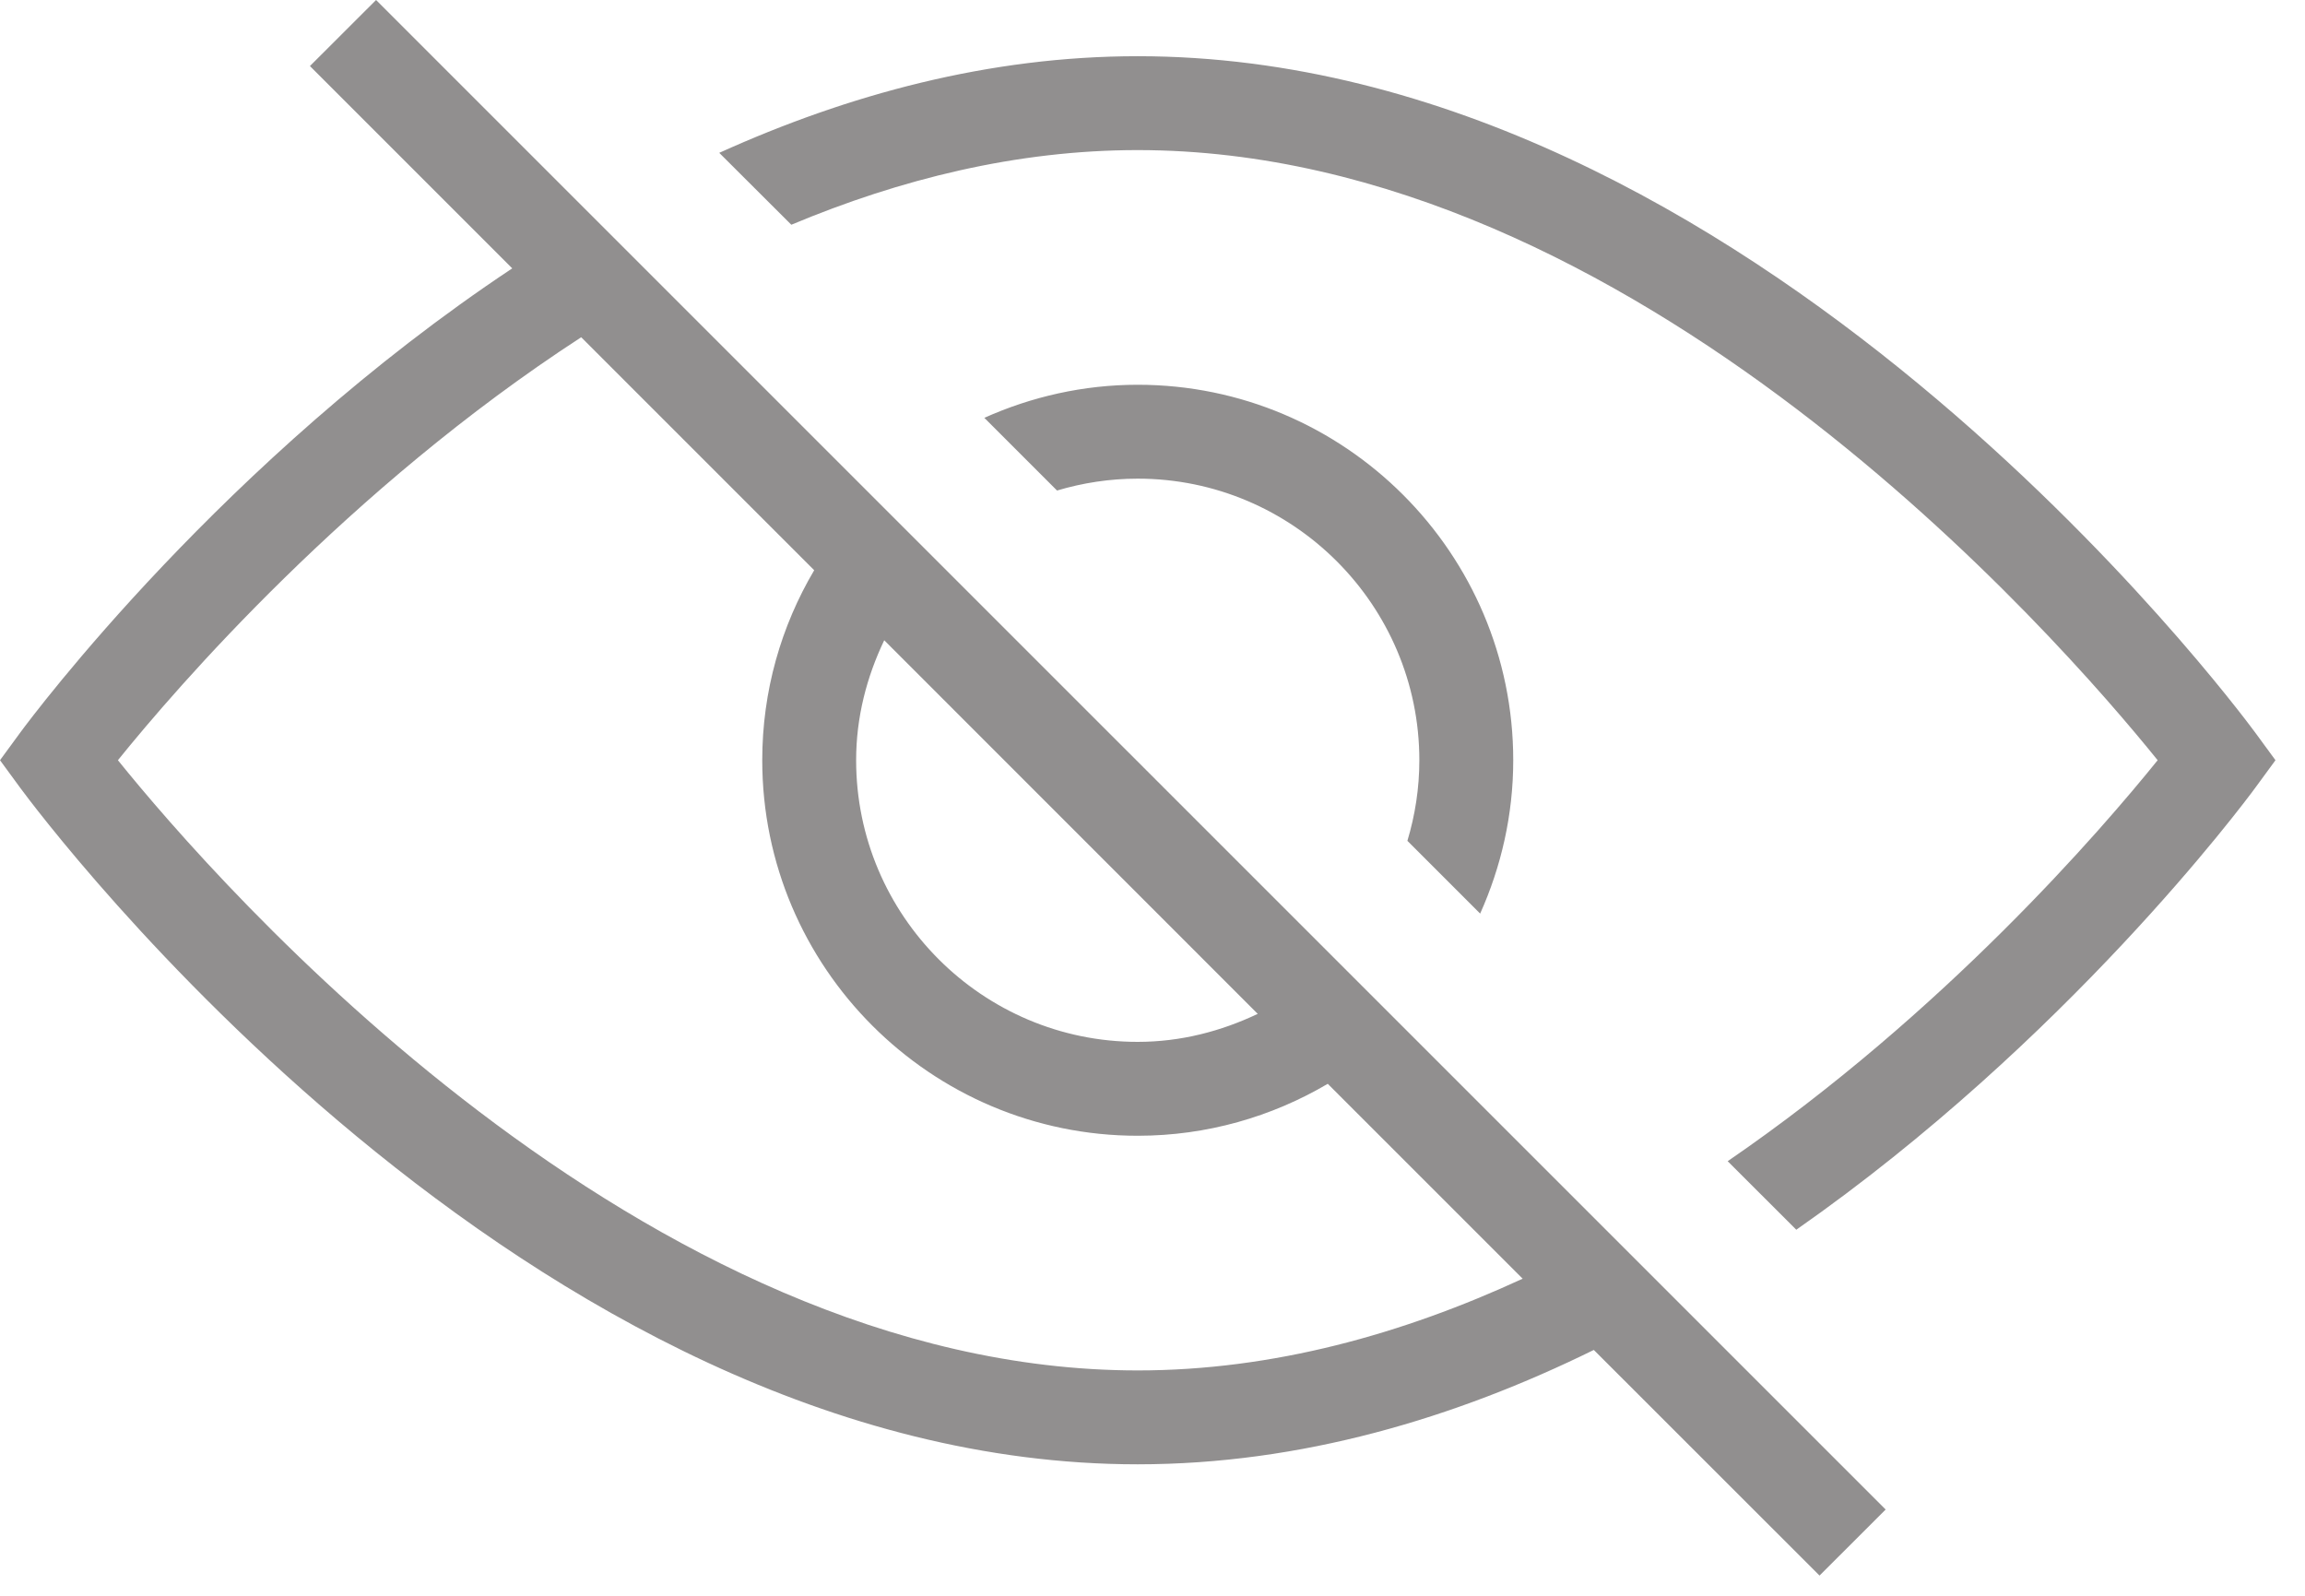 <svg xmlns="http://www.w3.org/2000/svg" width="26" height="18" viewBox="0 0 26 18">
    <g fill="none" fill-rule="evenodd" opacity=".5">
        <g fill="#231F20">
            <path d="M9.657 8.575c0 1.752 1.425 3.177 3.176 3.177.486 0 .942-.12 1.354-.316L9.974 7.222c-.197.412-.317.867-.317 1.353zm7.518 5.848l-2.198-2.198c-.63.371-1.362.586-2.144.586-2.335 0-4.235-1.9-4.235-4.236 0-.782.214-1.514.586-2.143L6.556 3.804C3.928 5.511 1.99 7.757 1.33 8.575c1.118 1.386 5.906 6.883 11.504 6.883 1.528 0 2.993-.412 4.342-1.035zM4.242 0L21.27 17.027l-.746.745-2.546-2.545c-1.564.769-3.302 1.29-5.145 1.29C5.92 16.517.46 9.2.23 8.889L0 8.575l.23-.314c.142-.192 2.291-3.07 5.548-5.234L3.496.745 4.242 0zm21.195 8.261c-.23-.31-5.69-7.627-12.604-7.627-1.677 0-3.267.433-4.72 1.09l.813.811c1.227-.514 2.543-.842 3.907-.842 5.6 0 10.387 5.496 11.505 6.882-.628.779-2.413 2.853-4.85 4.523l.774.773c3.047-2.129 5.038-4.796 5.175-4.982l.23-.314-.23-.314zm-9.562 1.224c.087-.289.135-.594.135-.91 0-1.75-1.425-3.176-3.177-3.176-.316 0-.621.048-.91.134l-.82-.82c.53-.237 1.114-.373 1.73-.373 2.336 0 4.236 1.9 4.236 4.235 0 .617-.136 1.201-.373 1.73l-.82-.82z" transform="translate(-291 -347) translate(291 347)"/>
        </g>
    </g>
</svg>
